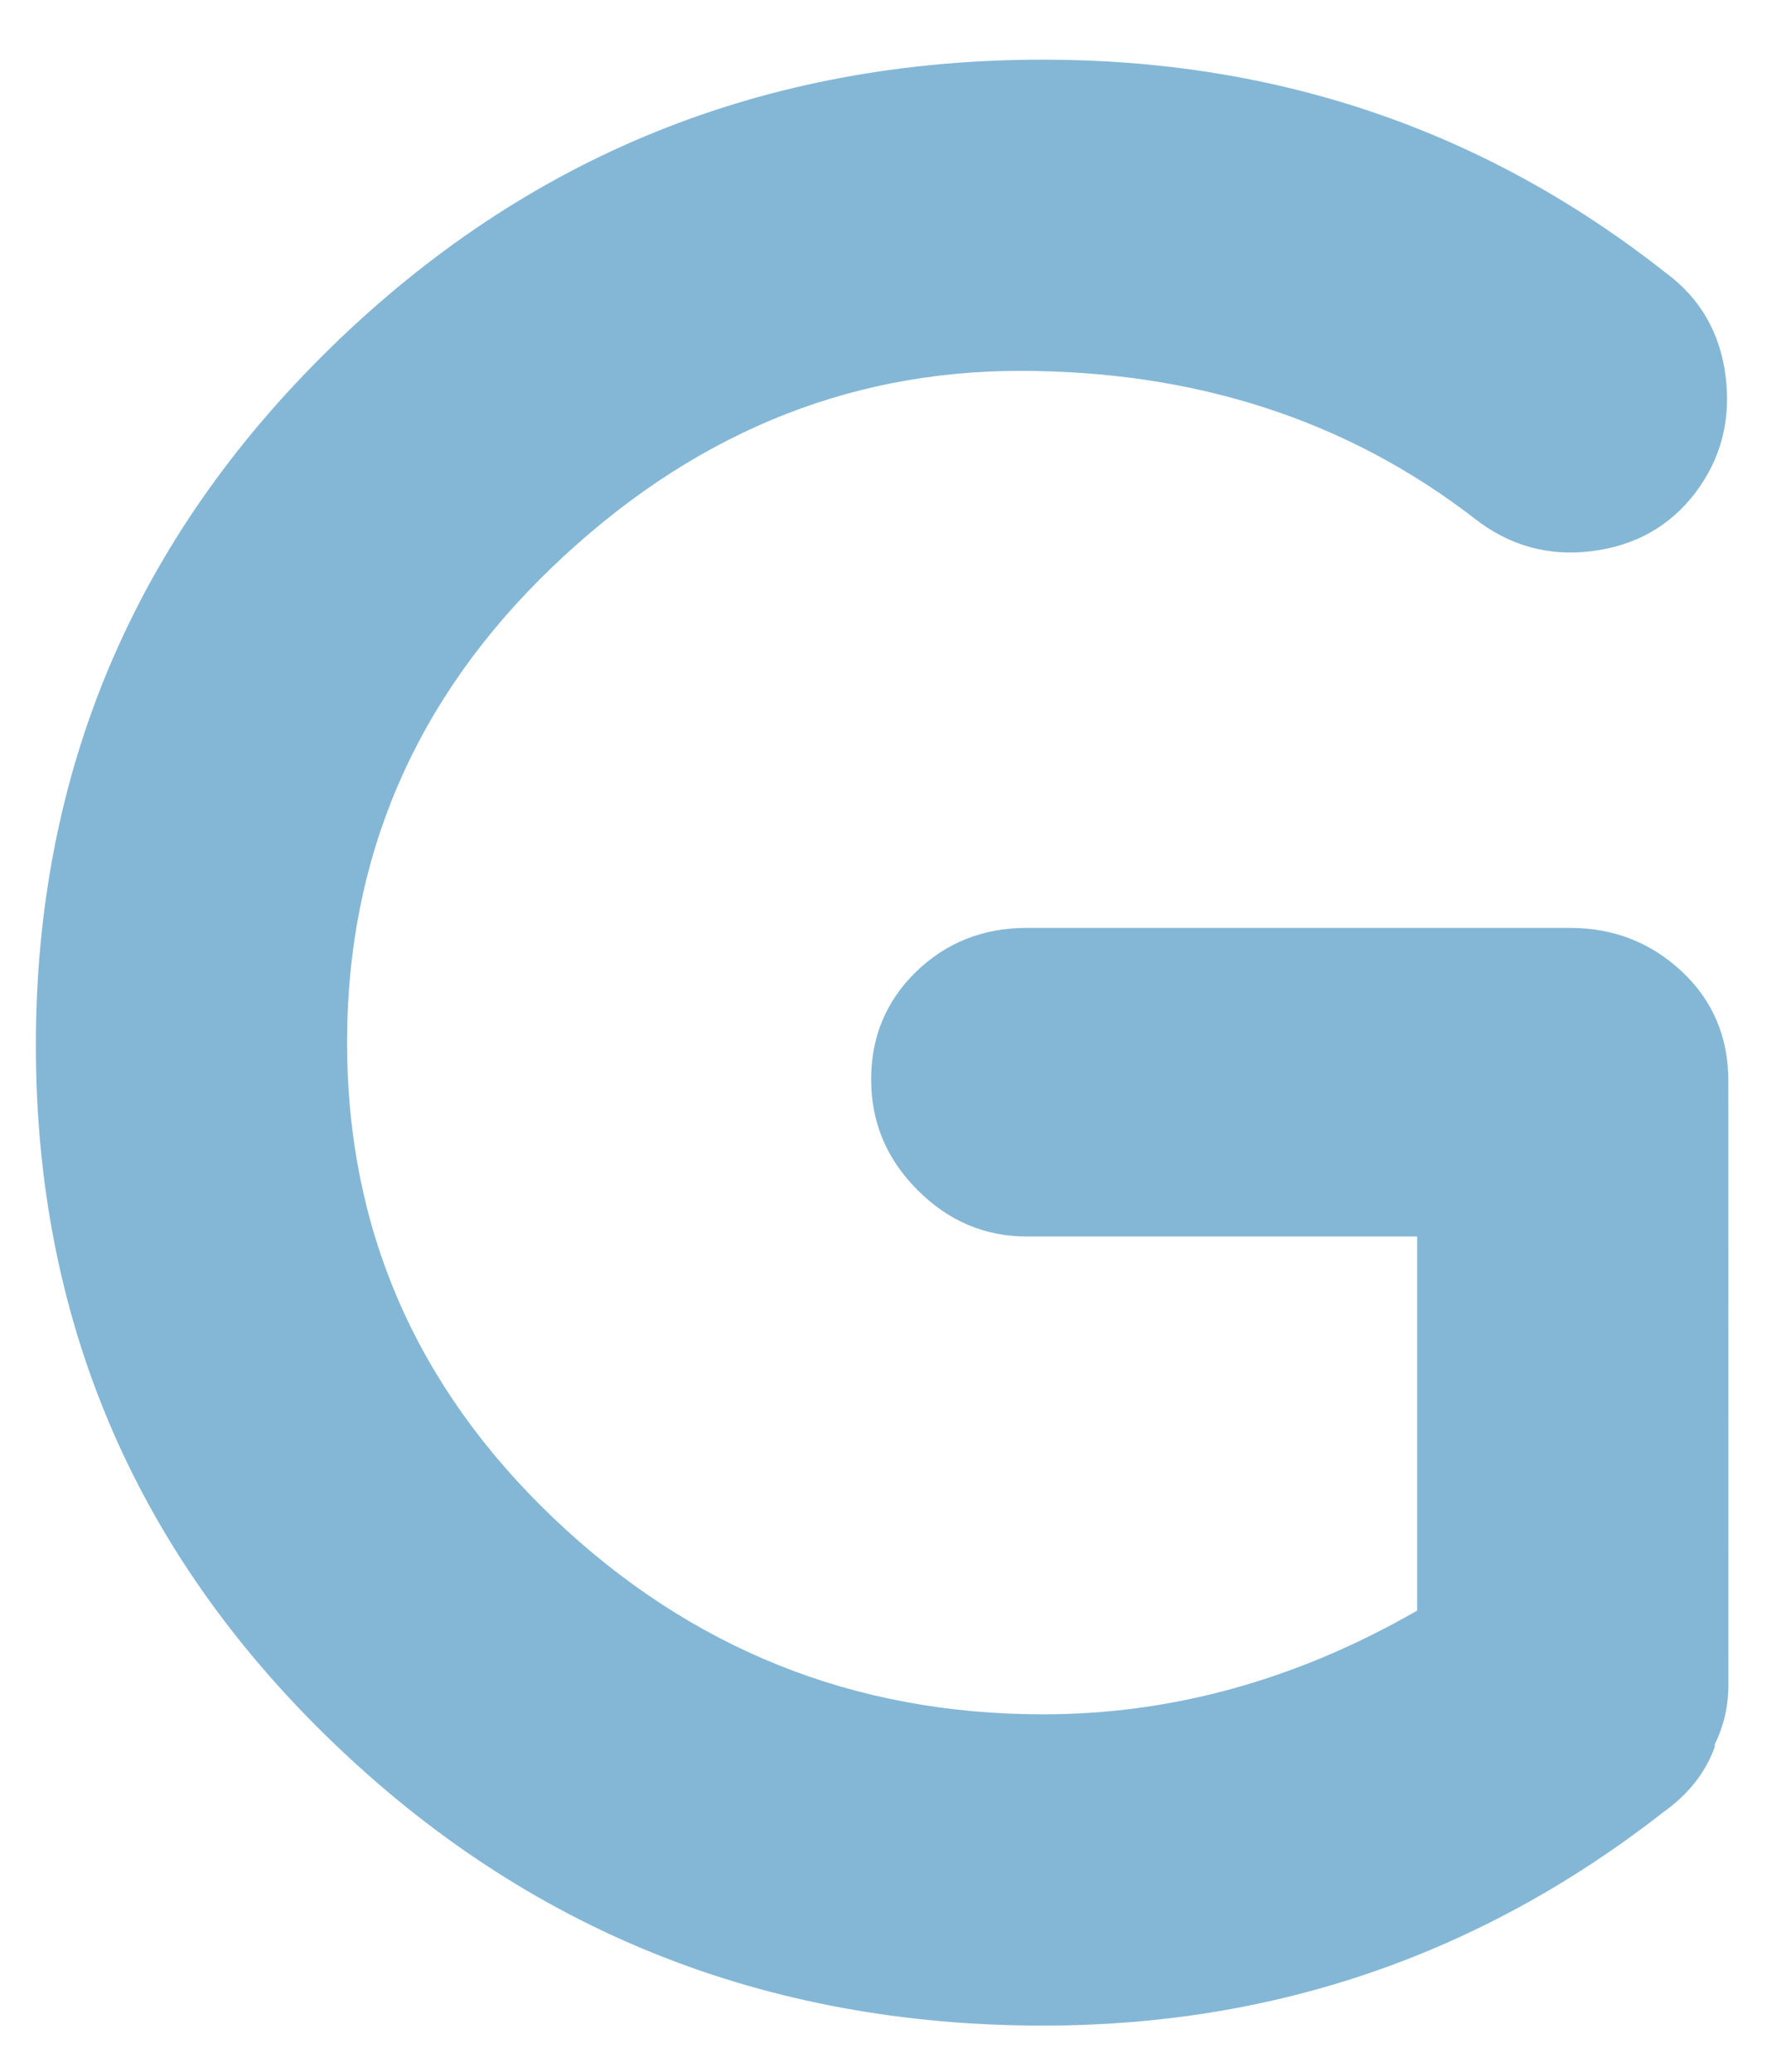<svg xmlns="http://www.w3.org/2000/svg" version="1.1" xmlns:xlink="http://www.w3.org/1999/xlink" xmlns:svgjs="http://svgjs.dev/svgjs" width="25" height="29"><svg width="25" height="29" viewBox="0 0 25 29" fill="none" xmlns="http://www.w3.org/2000/svg">
<path id="SvgjsPath1002" d="M24.194 23.573C24.194 23.879 24.129 24.16 24.002 24.414V24.452C23.874 24.81 23.632 25.115 23.276 25.369C20.729 27.357 17.837 28.351 14.602 28.351C10.704 28.351 7.38 27.019 4.629 24.357C1.877 21.695 0.502 18.452 0.502 14.631C0.502 10.809 1.878 7.554 4.629 4.866C7.38 2.179 10.704 0.835 14.602 0.835C17.889 0.835 20.793 1.828 23.314 3.816C23.798 4.173 24.078 4.656 24.155 5.268C24.231 5.88 24.09 6.421 23.734 6.893C23.377 7.364 22.893 7.637 22.282 7.714C21.672 7.79 21.123 7.637 20.639 7.256C18.856 5.88 16.735 5.191 14.277 5.191C11.819 5.191 9.635 6.108 7.724 7.943C5.814 9.777 4.858 11.994 4.858 14.593C4.858 17.192 5.819 19.408 7.743 21.243C9.666 23.078 11.953 23.994 14.602 23.994C16.41 23.994 18.155 23.51 19.837 22.542V17.306H14.372C13.786 17.306 13.277 17.09 12.844 16.657C12.41 16.223 12.194 15.707 12.194 15.108C12.194 14.511 12.405 14.006 12.825 13.599C13.246 13.192 13.761 12.987 14.372 12.987H21.976C22.588 12.987 23.109 13.192 23.544 13.599C23.976 14.006 24.193 14.516 24.193 15.127L24.194 23.573Z" fill="#84B7D6"></path>
</svg><style>@media (prefers-color-scheme: light) { :root { filter: none; } }
@media (prefers-color-scheme: dark) { :root { filter: none; } }
</style></svg>
